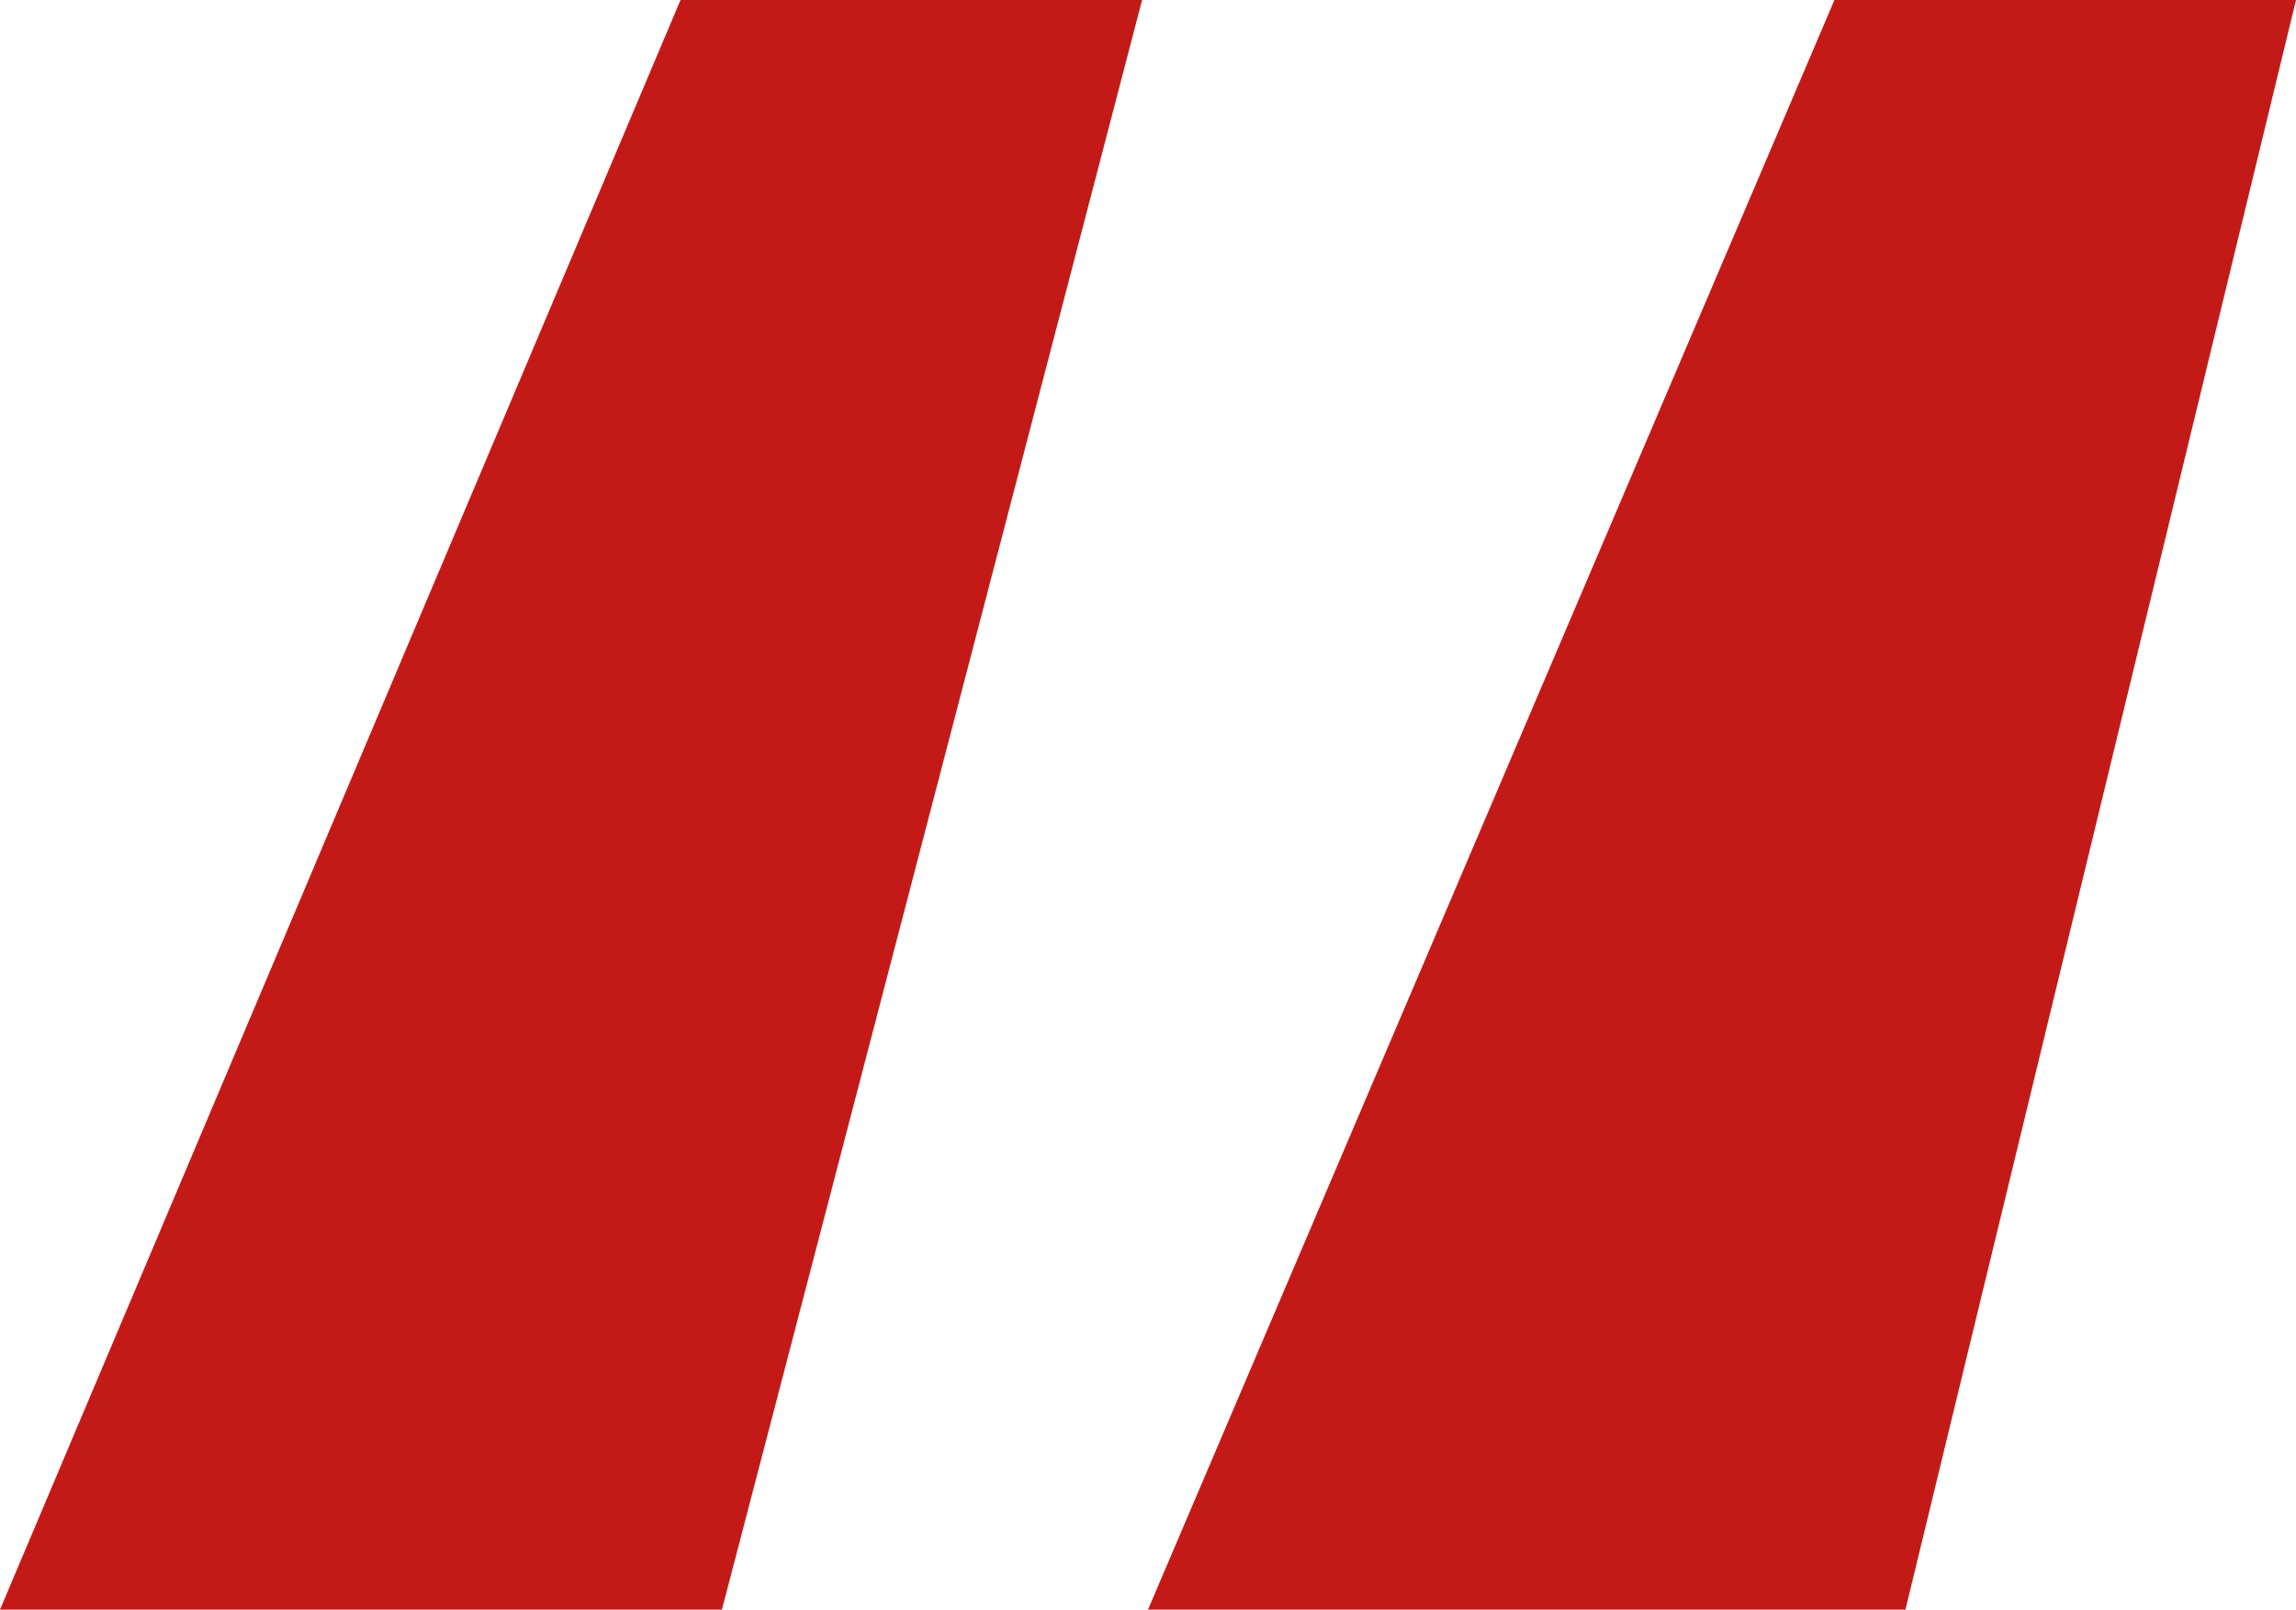 <svg xmlns="http://www.w3.org/2000/svg" viewBox="0 0 3.88 2.72"><defs><style>.cls-1{fill:#c31a18;}</style></defs><g id="Layer_2" data-name="Layer 2"><g id="Layer_1-2" data-name="Layer 1"><path class="cls-1" d="M1.22,2.72H0L1.15,0h.78Zm2,0H1.94L3.1,0h.78Z"/></g></g></svg>